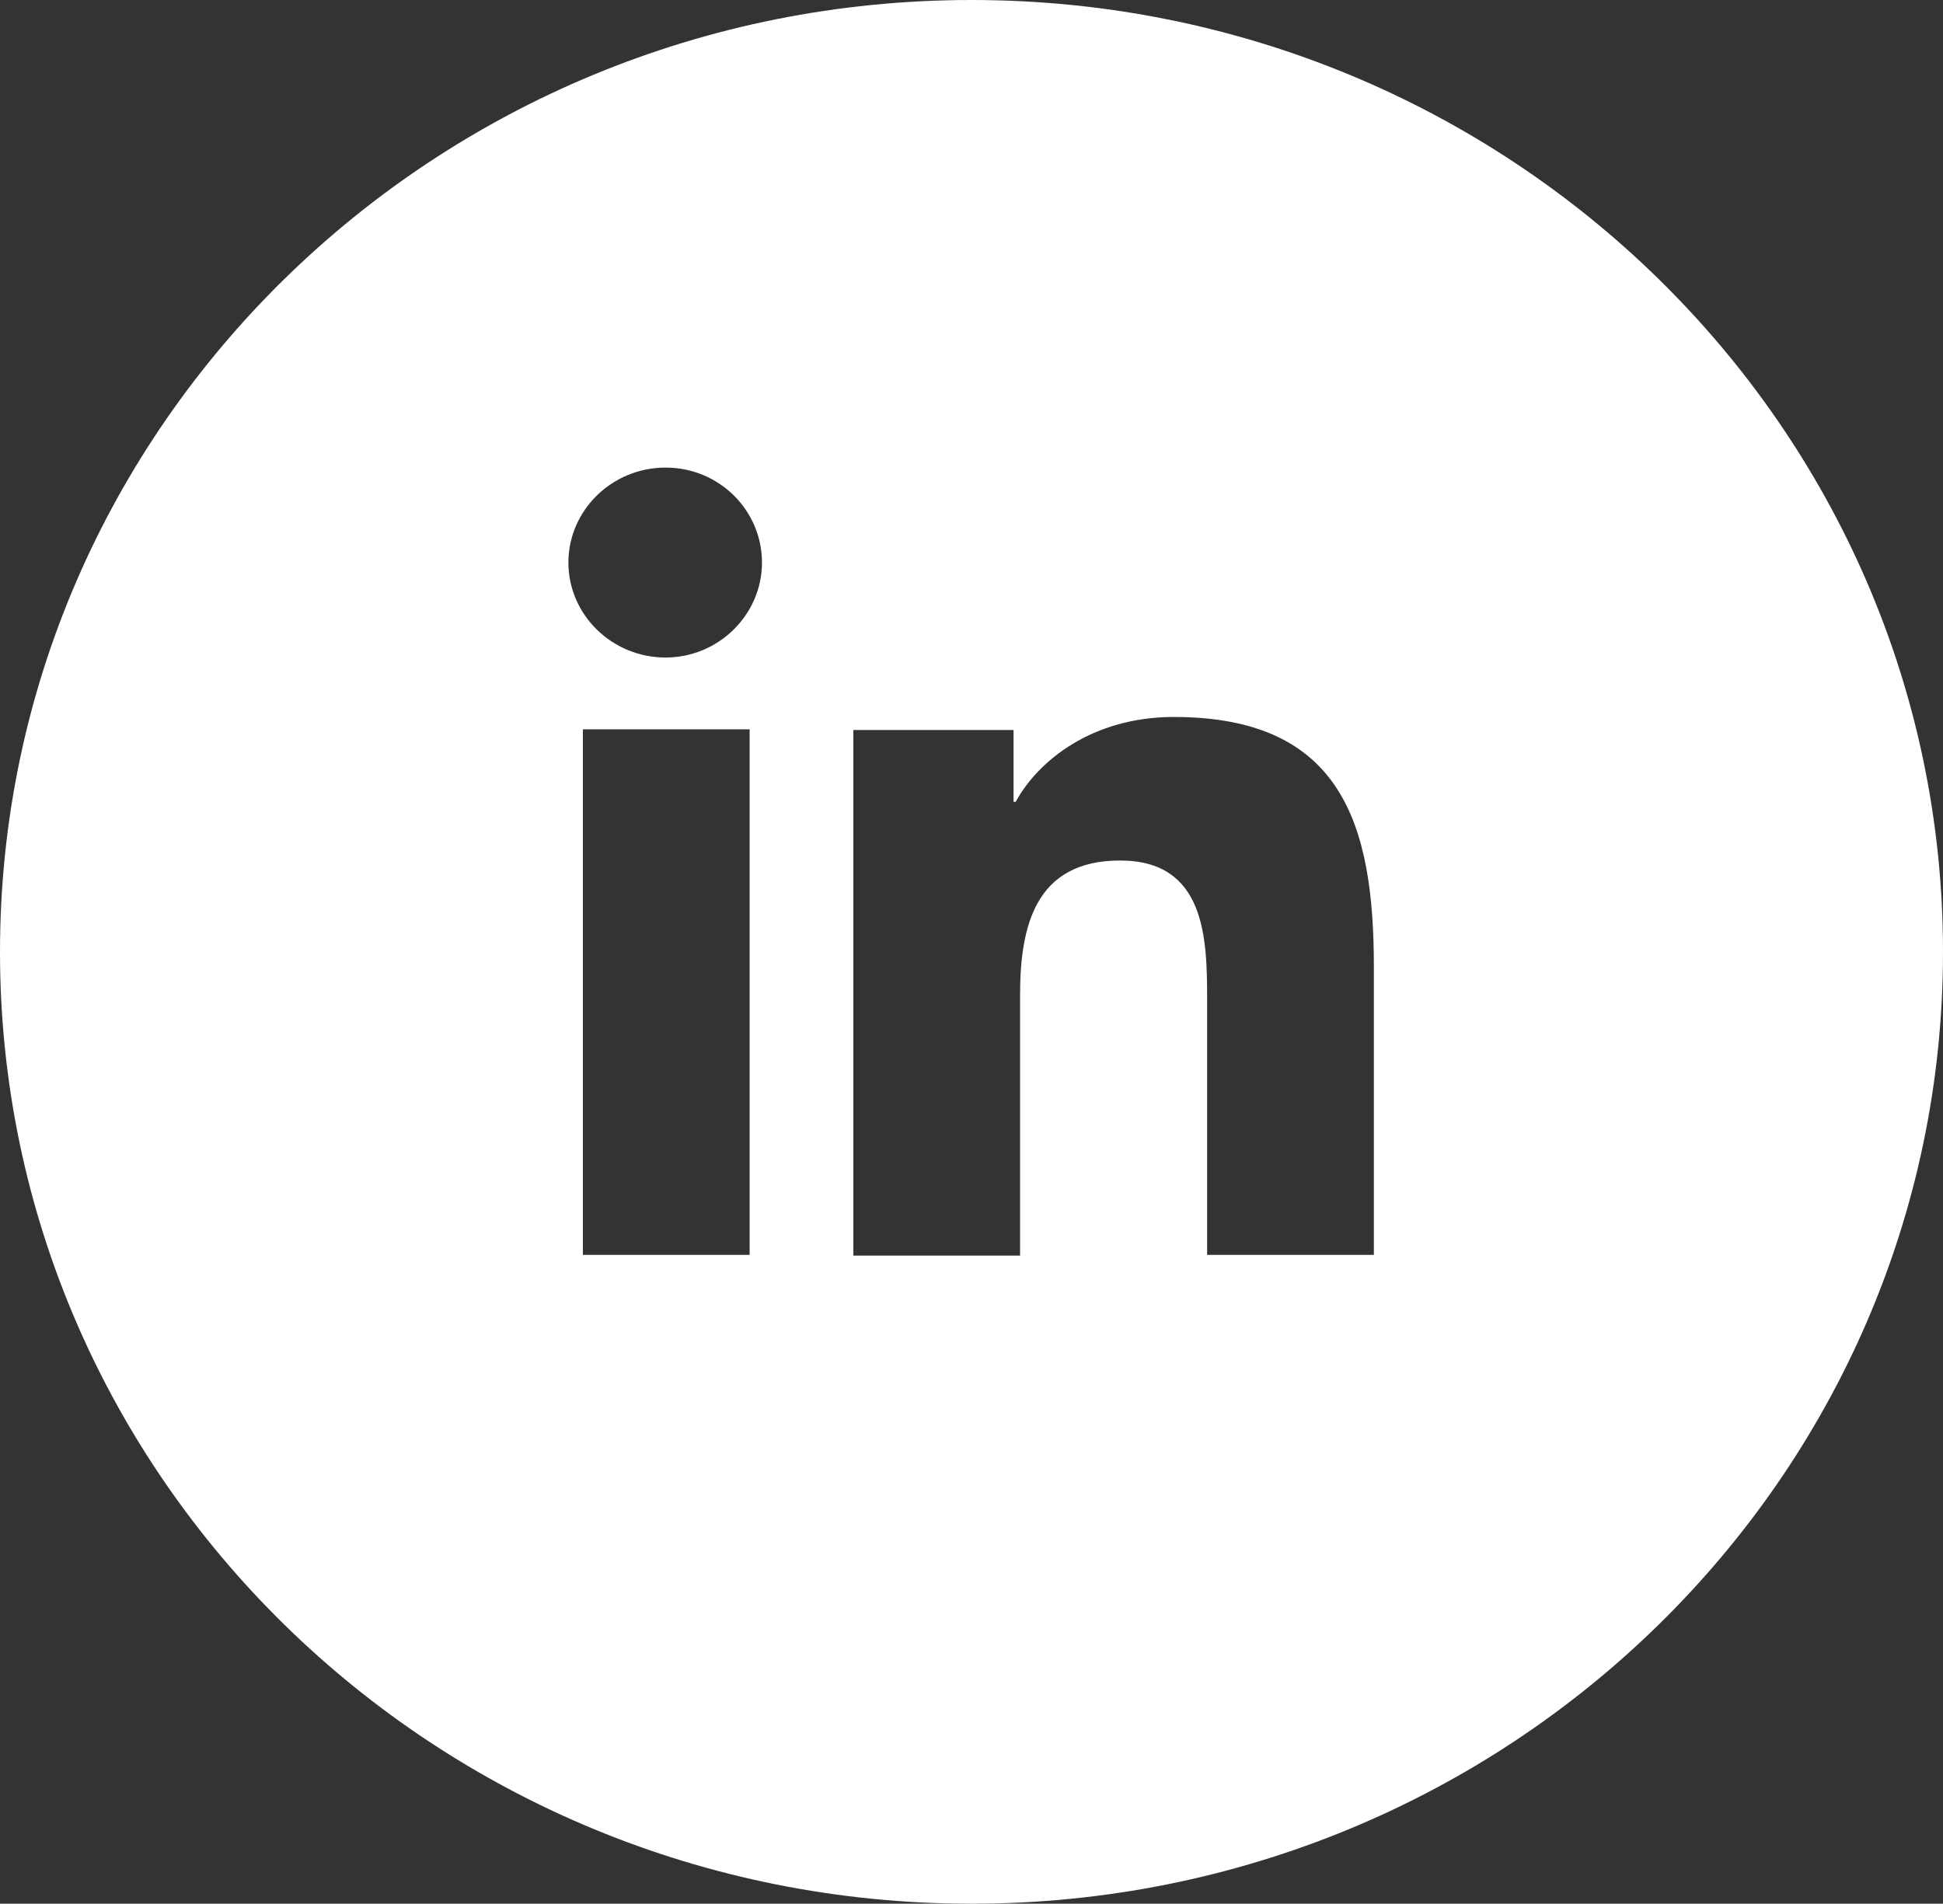 <svg xmlns="http://www.w3.org/2000/svg" id="Layer_1" viewBox="0 0 26.8 26.26"><rect x="0" y="0" width="26.8" height="26.26" fill="#333333" stroke="none"/><defs><style>      .st0 {        fill: #fff;      }    </style></defs><path class="st0" d="M13.4,0C6,0,0,5.88,0,13.13s6,13.13,13.4,13.13,13.4-5.88,13.4-13.13S20.8,0,13.4,0ZM10.34,17.31h-2.3v-7.25h2.3v7.25ZM9.18,9.07c-.74,0-1.34-.59-1.34-1.31s.6-1.31,1.34-1.31,1.33.59,1.33,1.31-.6,1.31-1.33,1.31ZM18.95,17.31h-2.3v-3.52c0-.84-.02-1.92-1.2-1.92s-1.38.92-1.38,1.86v3.59h-2.3v-7.25h2.21v.99h.03c.31-.57,1.06-1.17,2.18-1.17,2.33,0,2.76,1.5,2.76,3.45v3.98h0Z"></path></svg>
